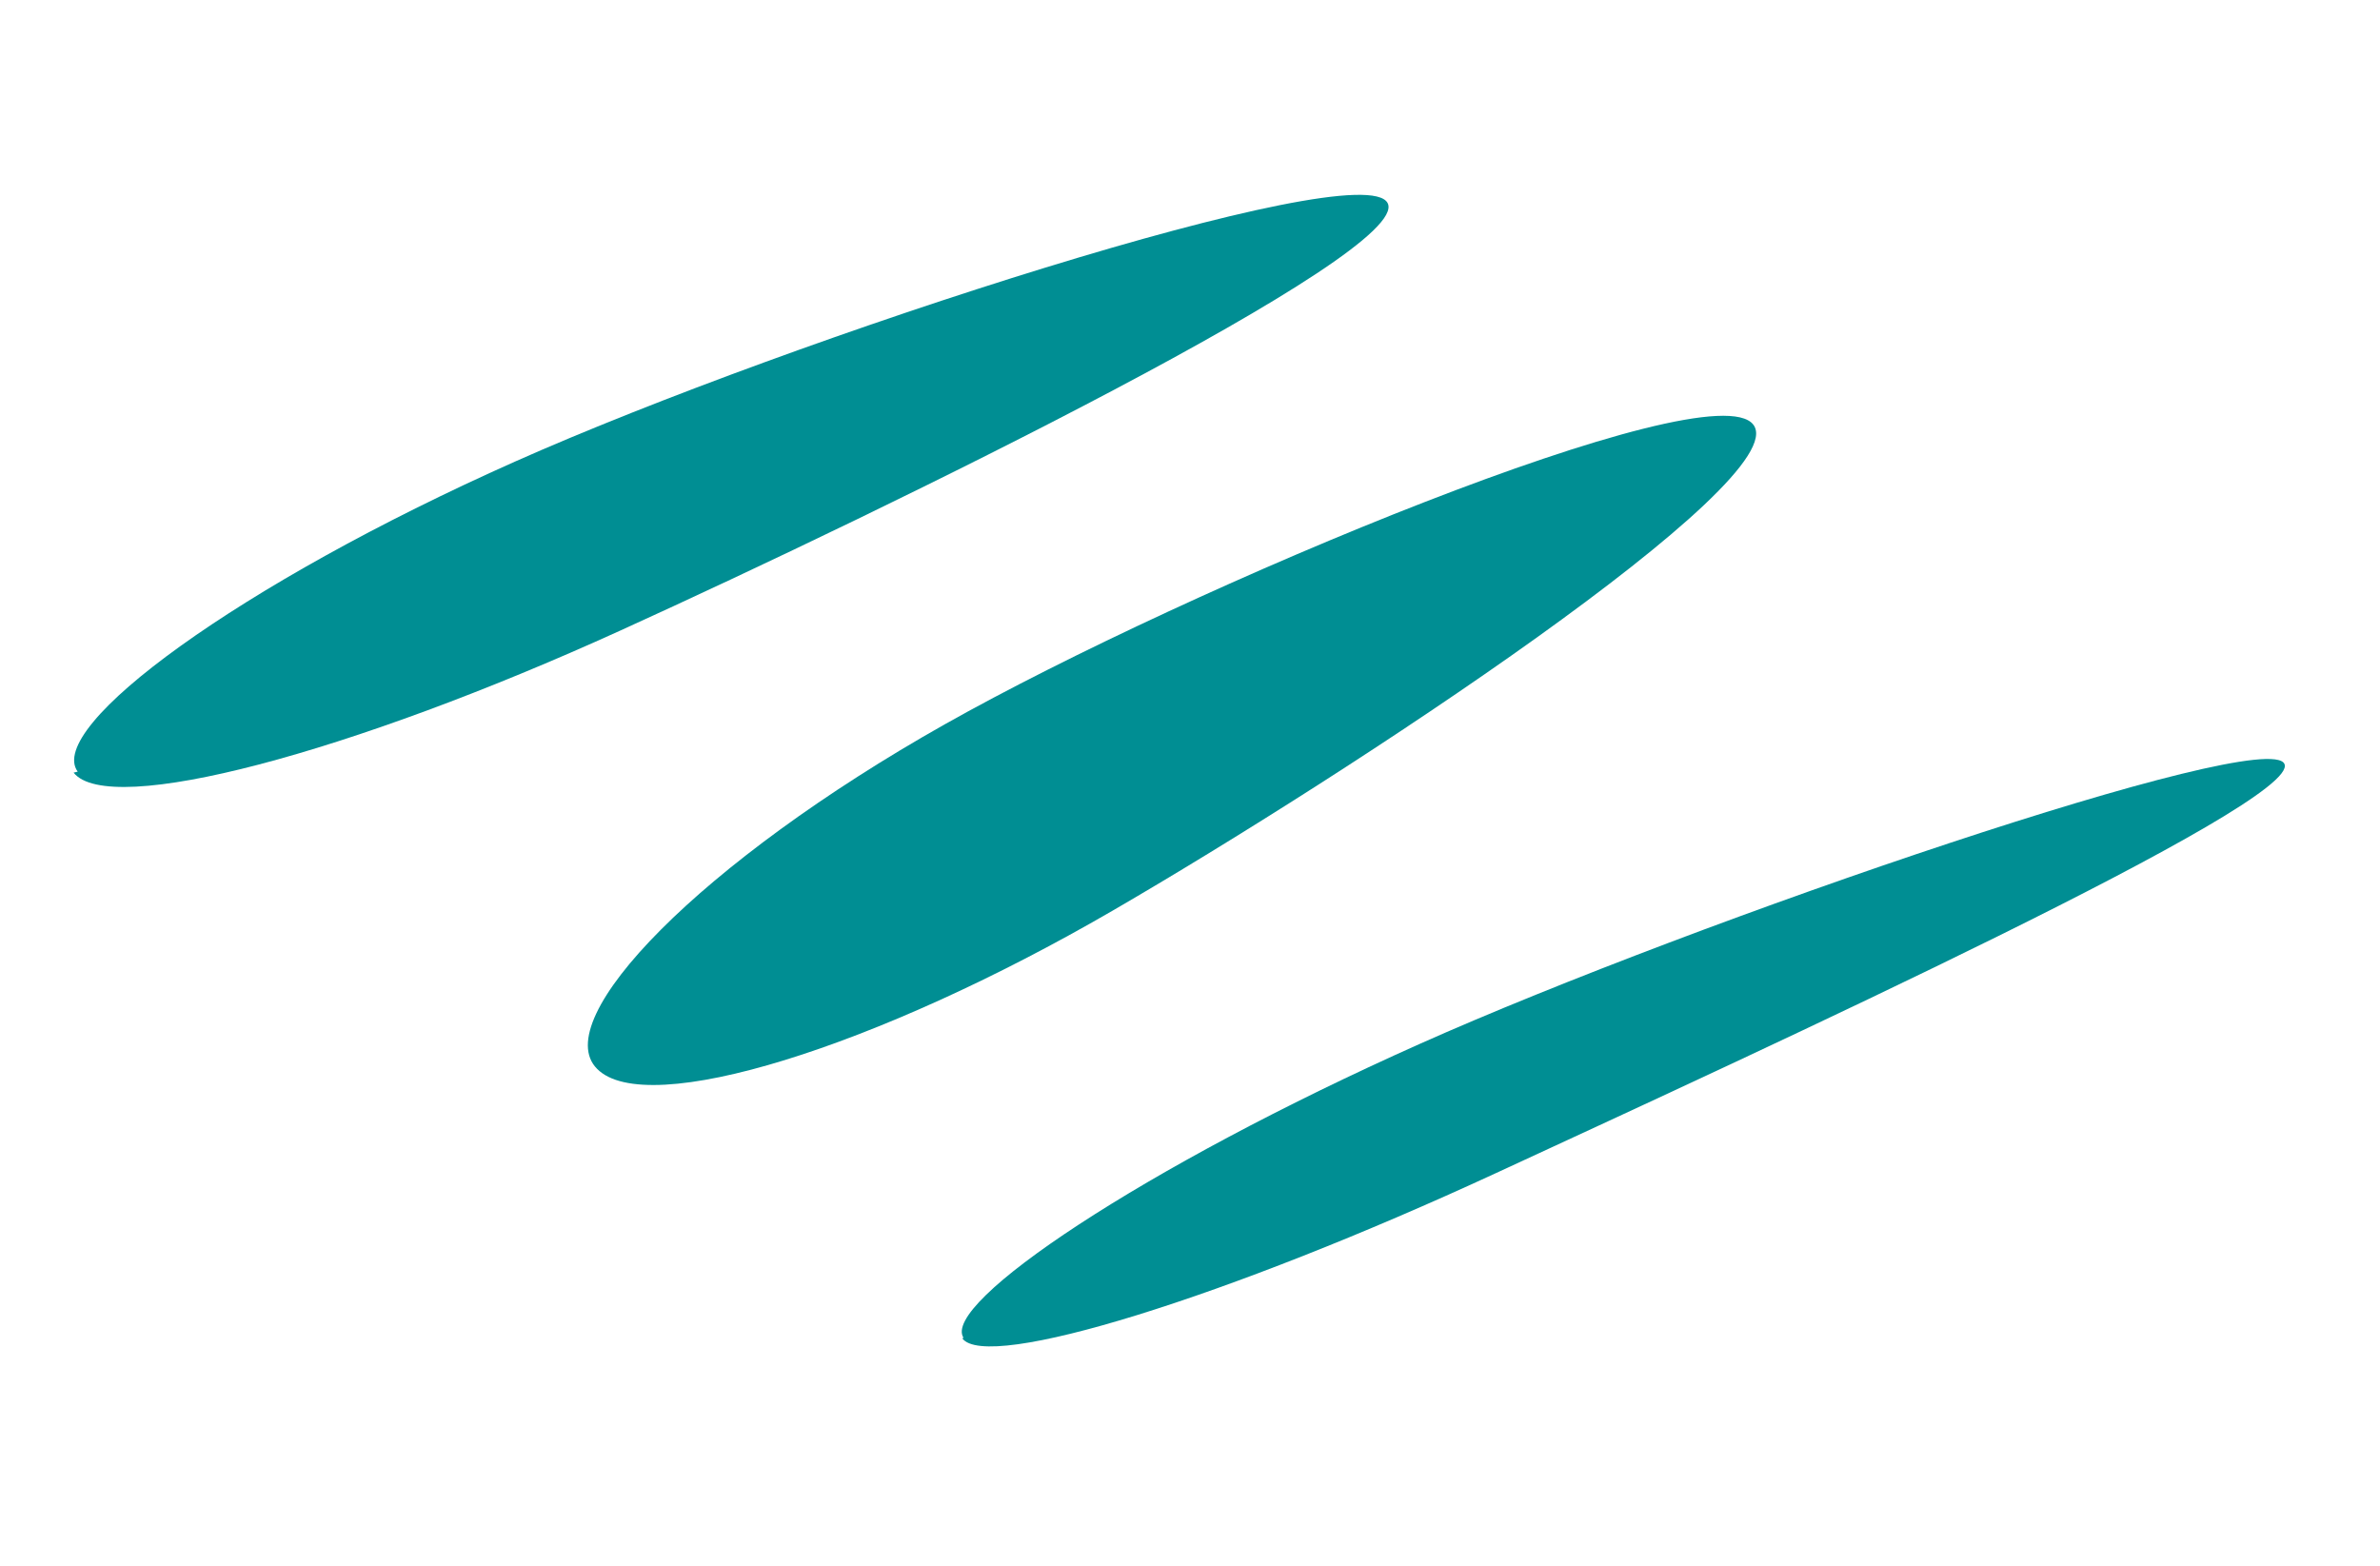 <svg xmlns="http://www.w3.org/2000/svg" width="114" height="75" viewBox="0 0 114 75" fill="none"><path d="M28.6 51.198C26.236 48.834 33.563 41.287 45.254 34.695C56.944 28.103 81.96 17.678 83.984 20.343C86.008 23.008 64.564 37.082 53.276 43.631C41.988 50.18 30.977 53.614 28.6 51.198Z" fill="#008E93"></path><path d="M3.722 36.962C2.161 34.829 11.426 28.003 24.673 22.108C37.92 16.214 65.262 7.345 66.468 9.731C67.673 12.118 42.606 24.342 29.7 30.21C16.794 36.078 5.23 39.163 3.525 37.01" fill="#008E93"></path><path d="M46.153 64.082C45.053 62.442 54.717 55.931 68.002 50.004C81.288 44.077 108.597 34.742 109.423 36.594C110.249 38.447 84.58 50.217 71.671 56.185C58.762 62.154 47.253 65.723 46.09 64.104" fill="#008E93"></path></svg>